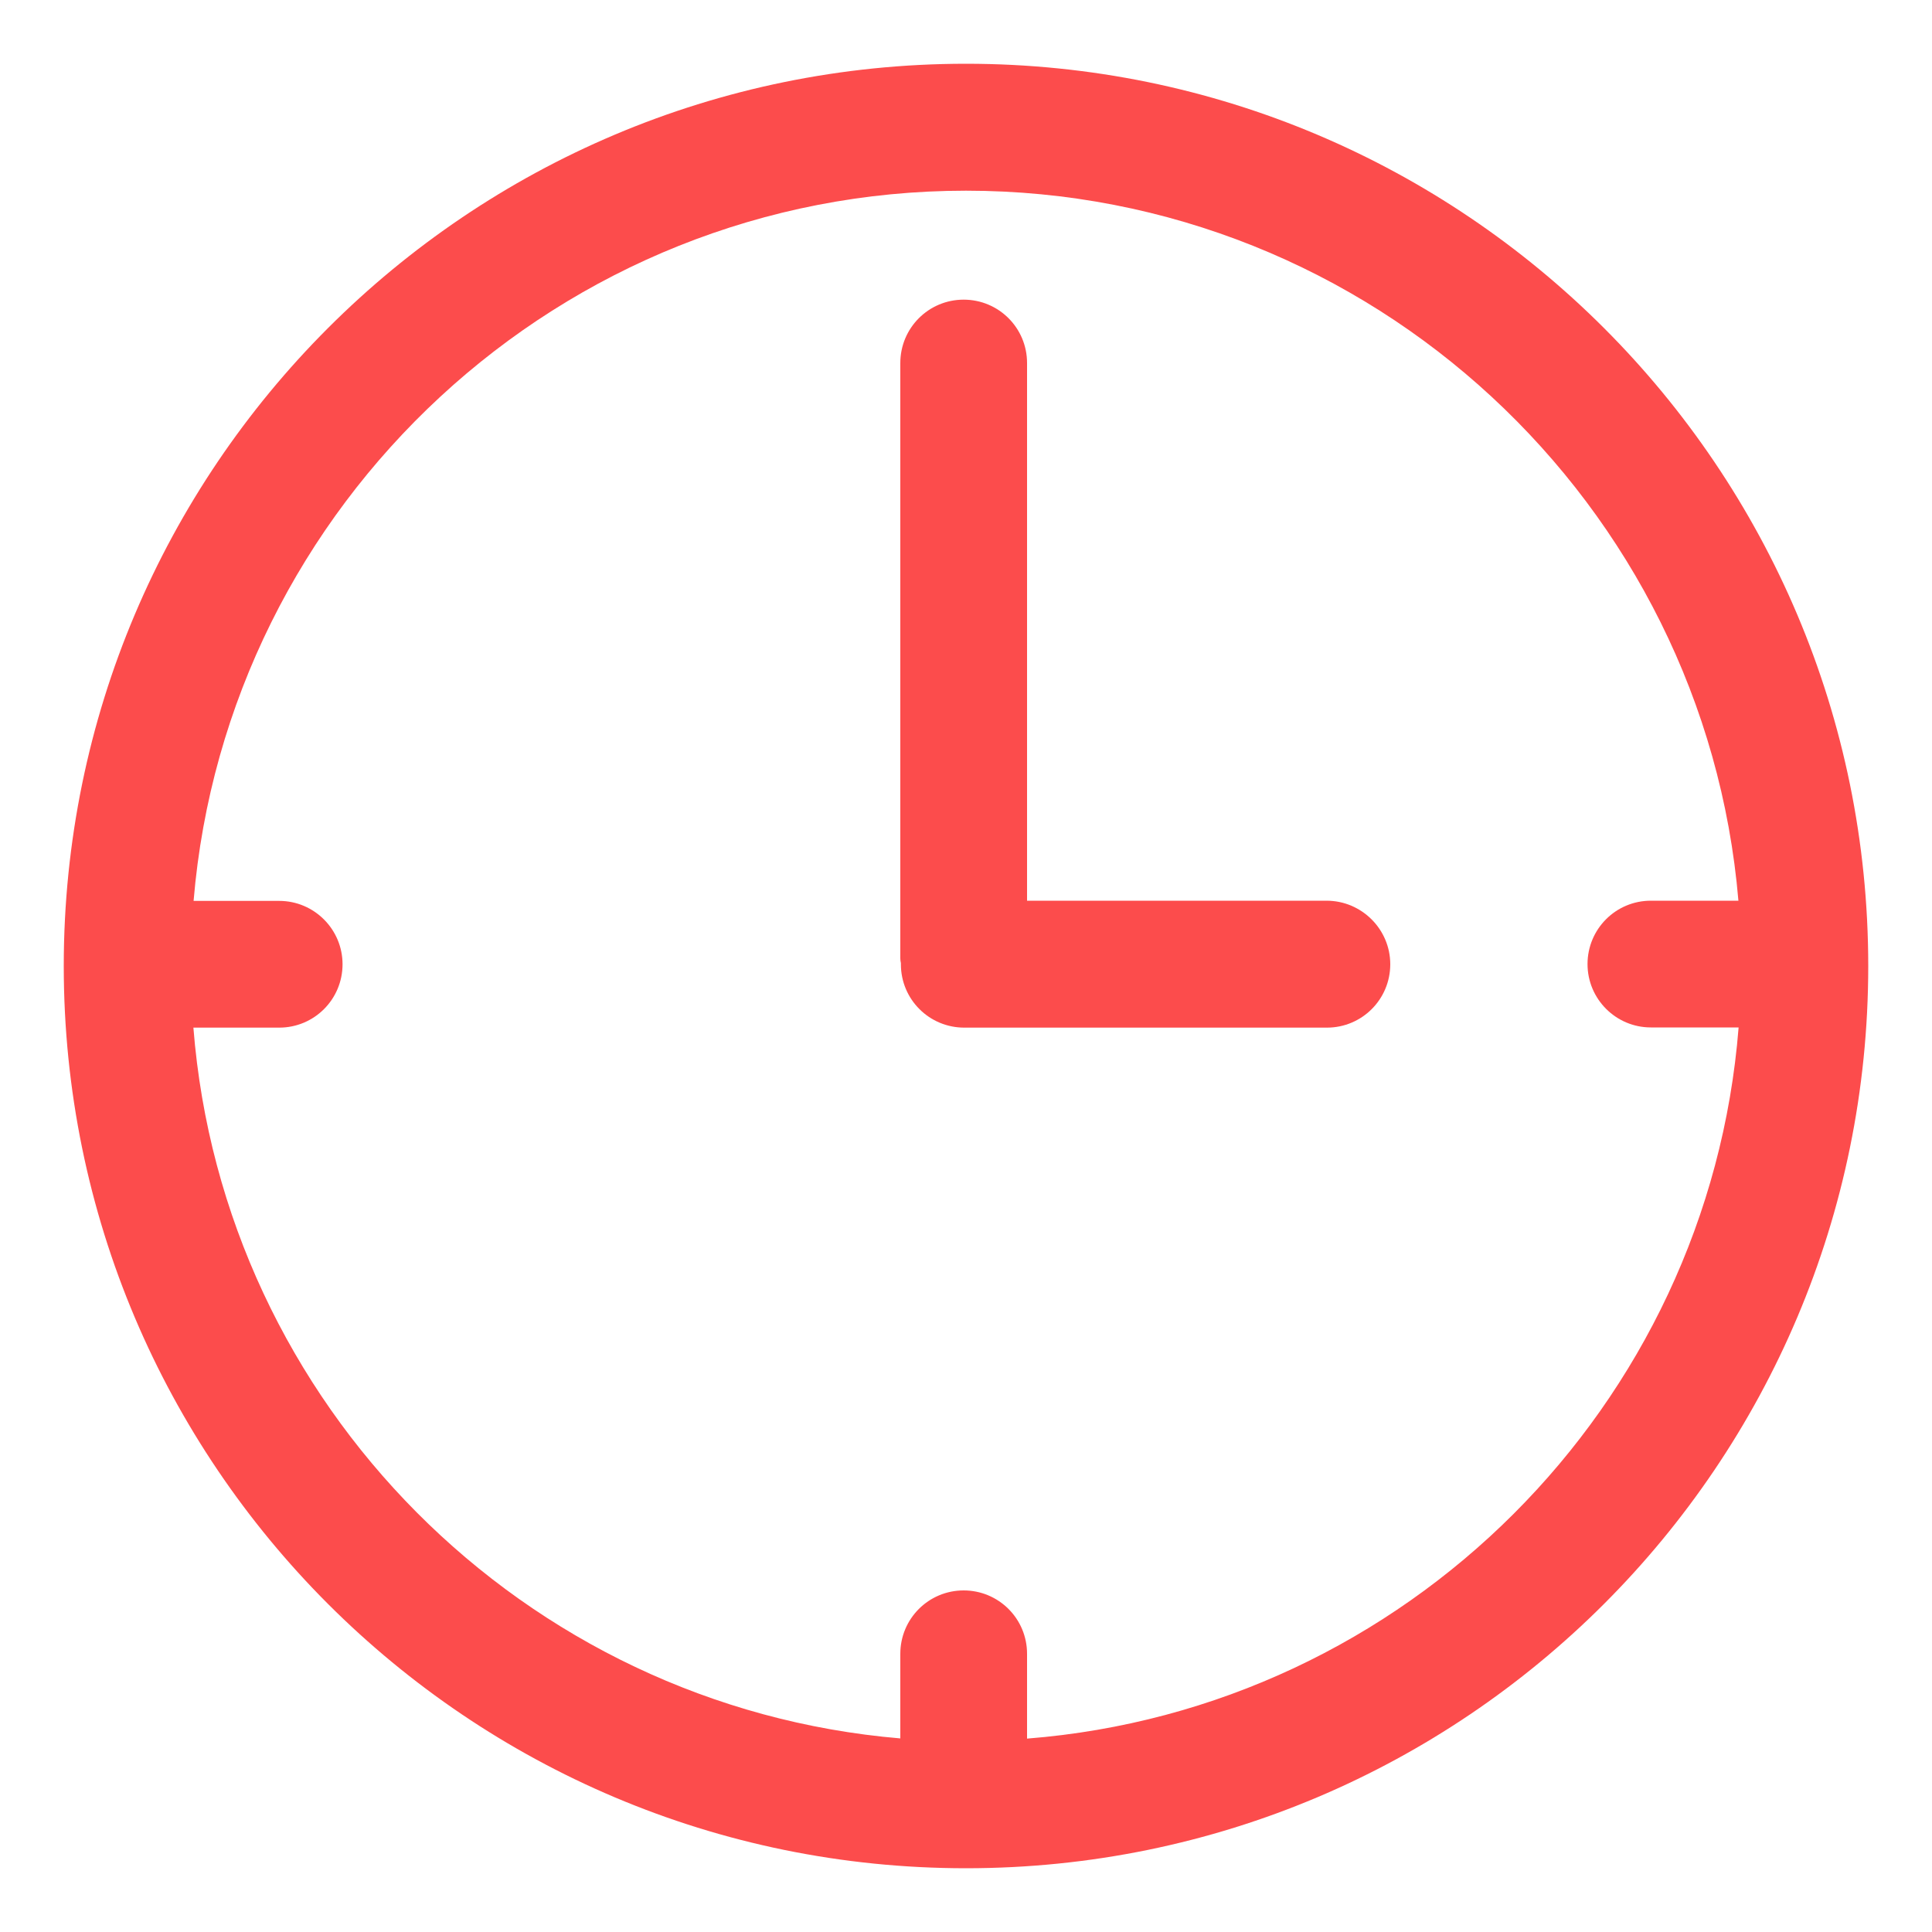 <?xml version="1.0" standalone="no"?><!DOCTYPE svg PUBLIC "-//W3C//DTD SVG 1.1//EN" "http://www.w3.org/Graphics/SVG/1.1/DTD/svg11.dtd"><svg t="1698043358348" class="icon" viewBox="0 0 1024 1024" version="1.1" xmlns="http://www.w3.org/2000/svg" p-id="67578" xmlns:xlink="http://www.w3.org/1999/xlink" width="48" height="48"><path d="M512 33.792C247.91 33.792 33.792 247.91 33.792 512s214.118 478.208 478.208 478.208 478.208-214.118 478.208-478.208S776.09 33.792 512 33.792z m32.358 887.706V876.544c0-18.637-15.053-33.587-33.587-33.587-18.637 0-33.587 15.053-33.587 33.587v44.851C277.504 904.499 118.272 744.448 102.502 544.666h45.466c18.637 0 33.587-15.053 33.587-33.587s-15.053-33.587-33.587-33.587h-45.363C120.218 266.957 297.062 101.069 512 101.069s391.578 165.888 409.395 376.32h-46.387c-18.637 0-33.587 15.053-33.587 33.587s15.053 33.587 33.587 33.587h46.49c-15.872 200.704-176.435 361.165-377.139 376.934z" p-id="67579" fill="#fc4c4c"></path><path d="M703.078 477.389h-158.72V192.41c0-18.637-15.053-33.587-33.587-33.587-18.637 0-33.587 15.053-33.587 33.587V507.904c0 0.819 0.102 1.741 0.307 2.56v0.614c0 18.637 15.053 33.587 33.587 33.587h192.205c18.637 0 33.587-15.053 33.587-33.587s-15.155-33.69-33.792-33.69z" p-id="67580" fill="#fc4c4c"></path></svg>